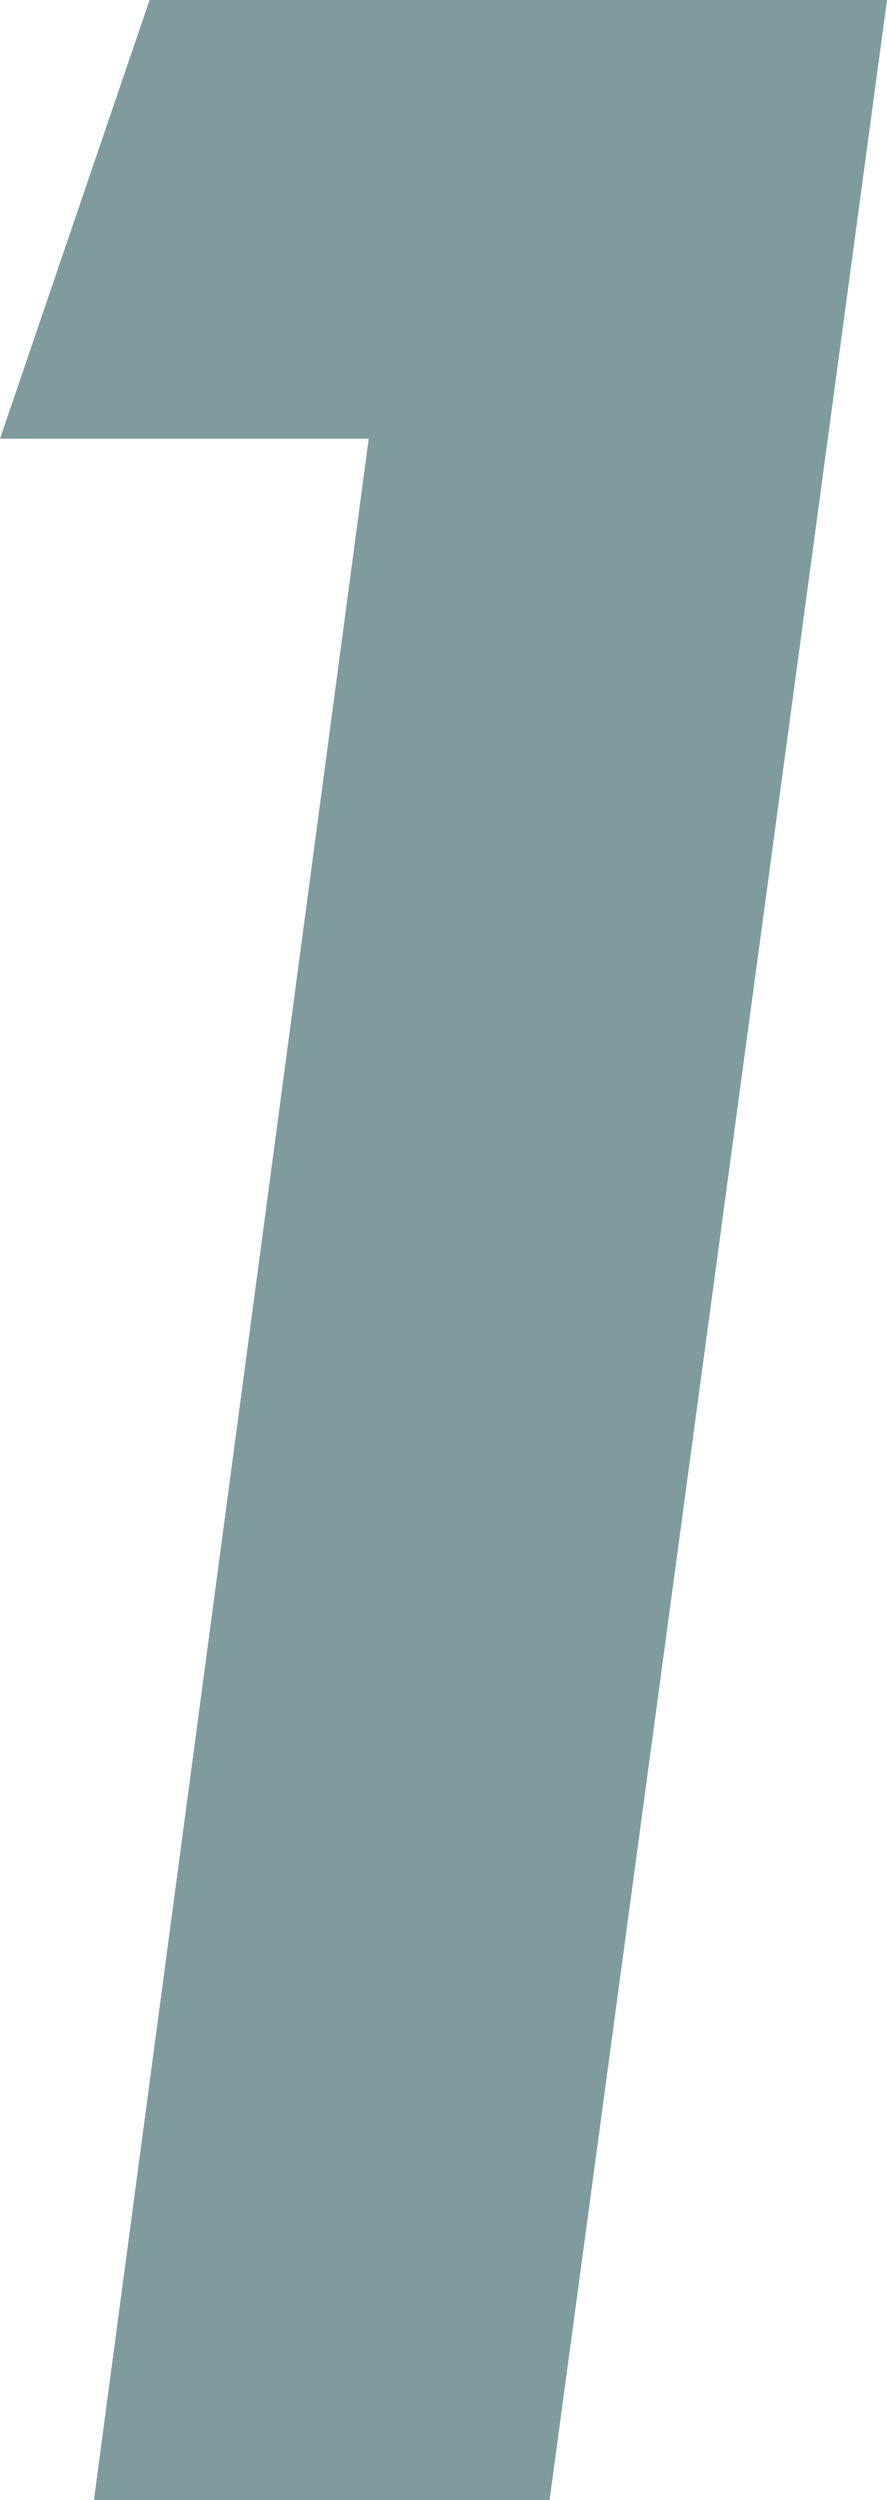 <svg xmlns="http://www.w3.org/2000/svg" width="10.2" height="28.72" viewBox="0 0 10.2 28.72">
  <path id="パス_9" data-name="パス 9" d="M-4.84-23.68H-.6L-3.76,0H1.48L5.36-28.72H-3.12Z" transform="translate(4.84 28.72)" fill="#7f9b9d"/>
</svg>
